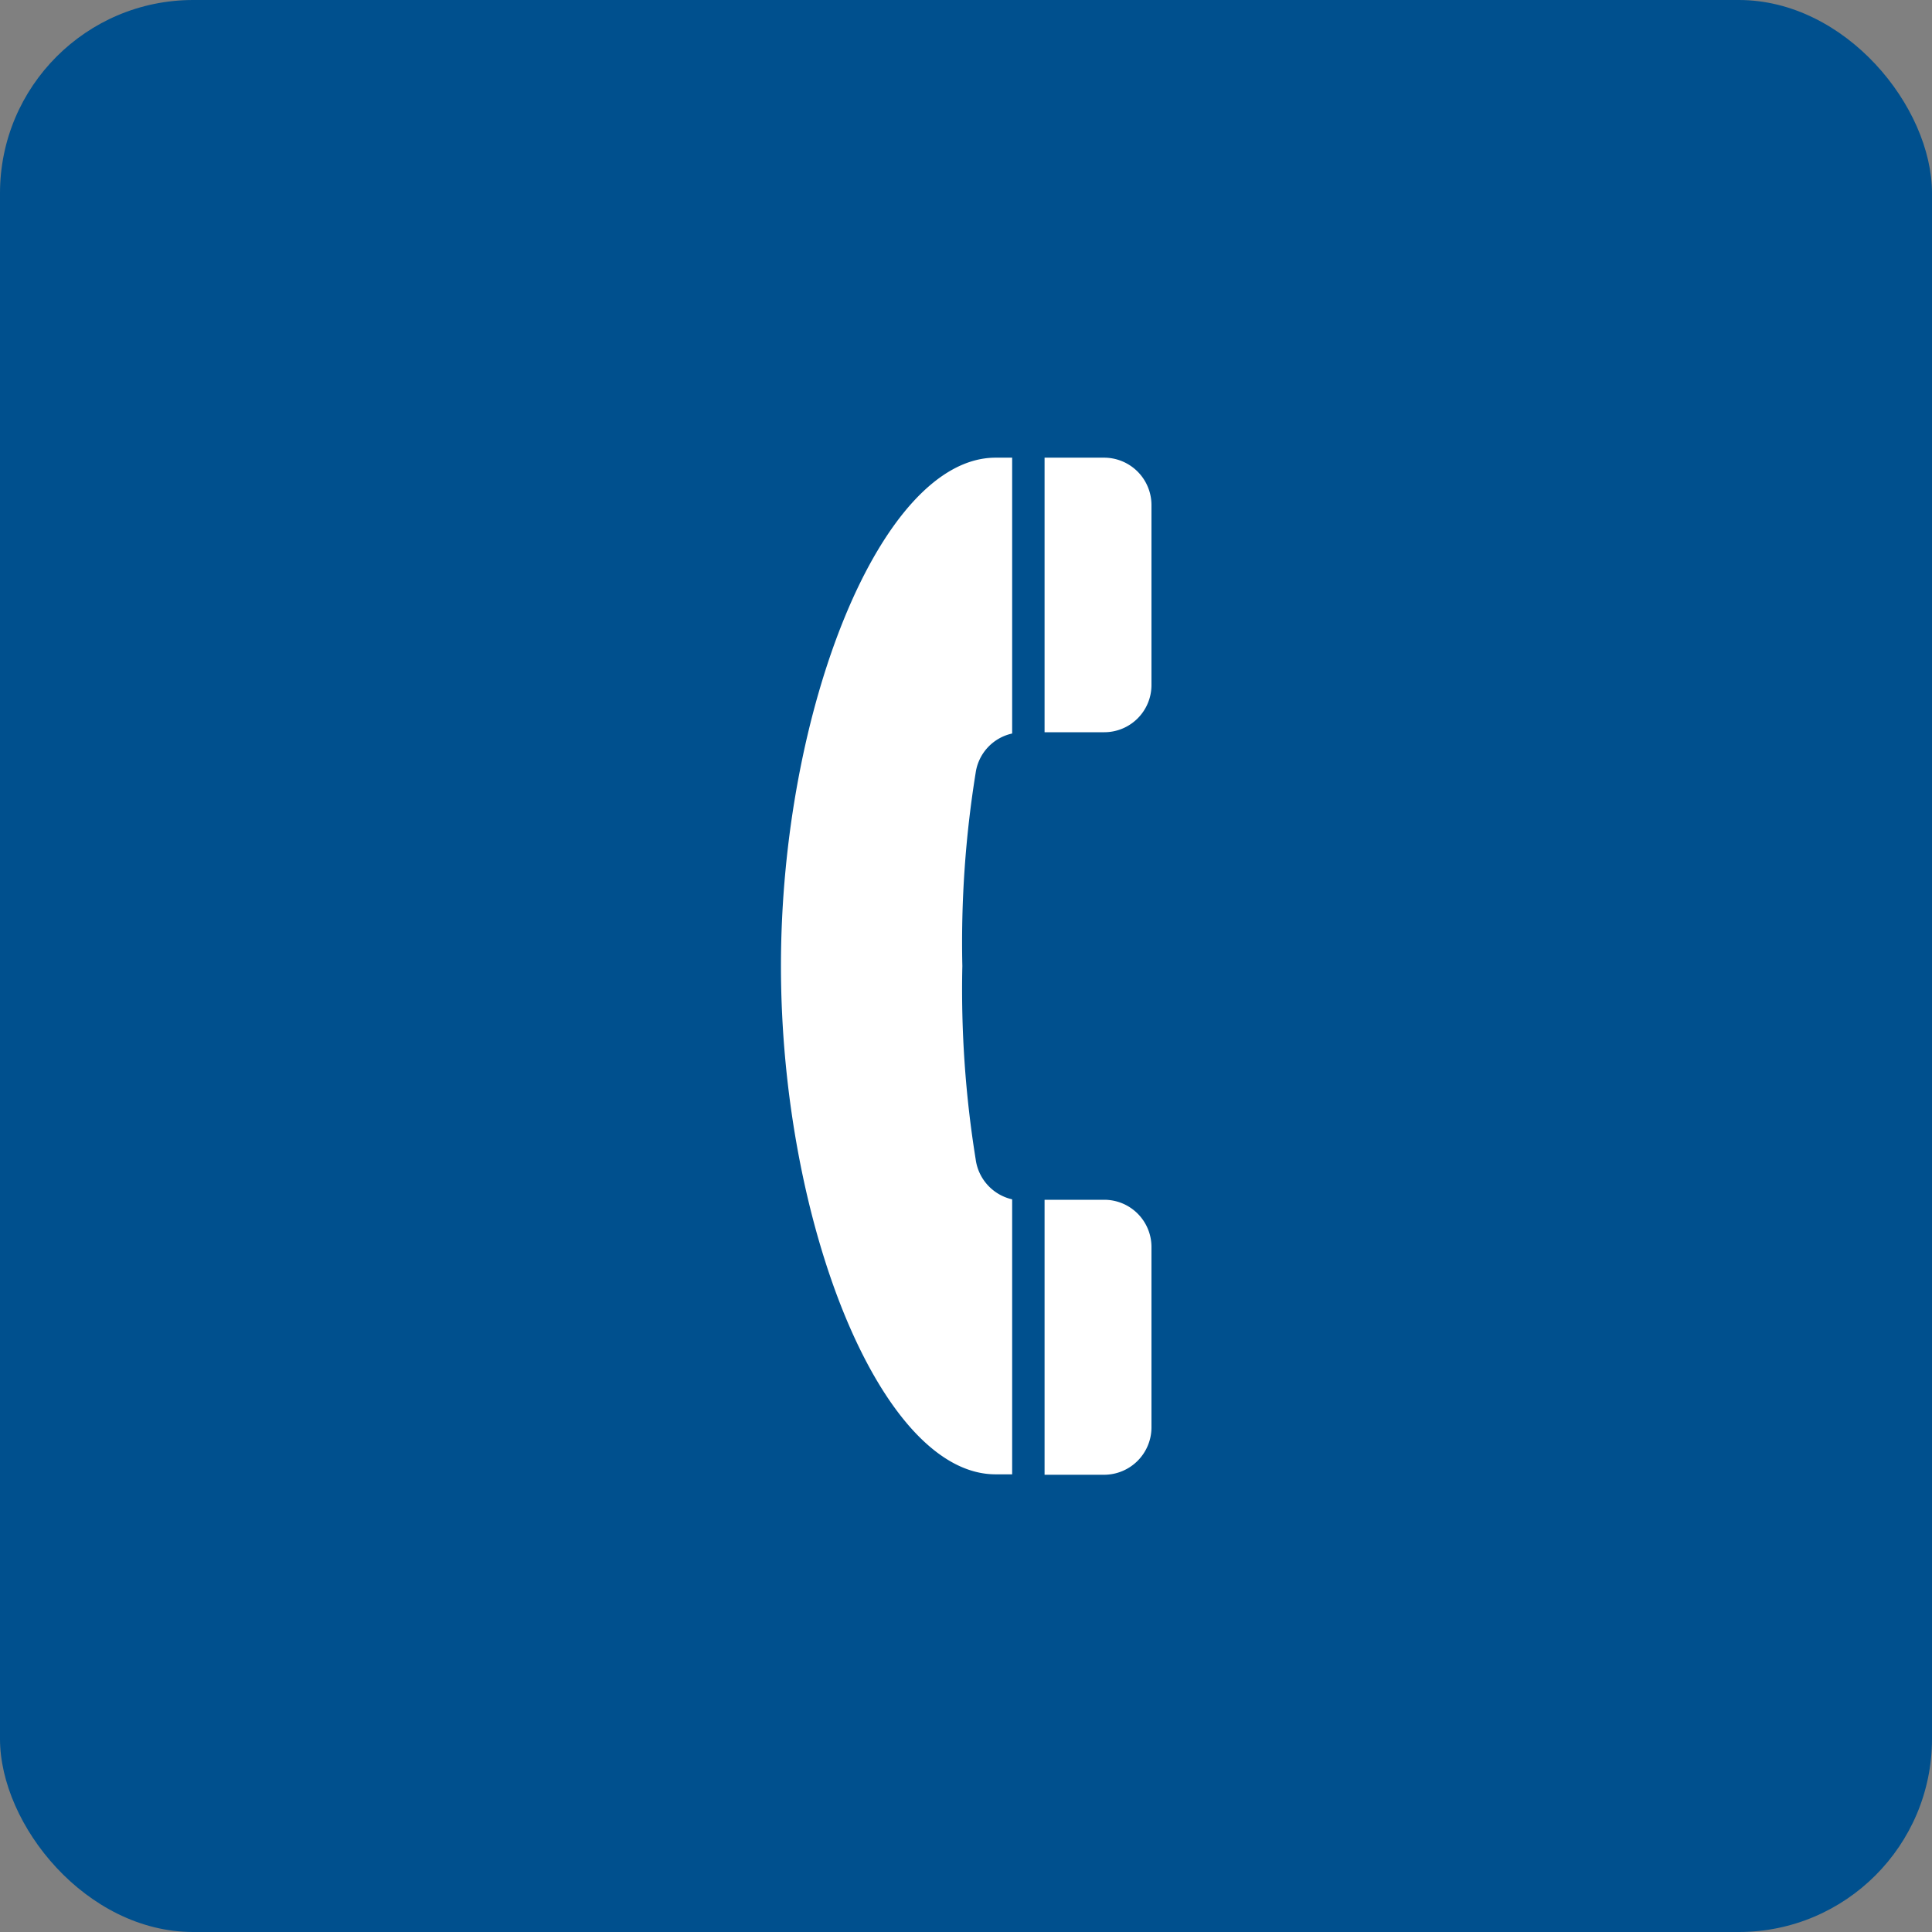 <svg xmlns="http://www.w3.org/2000/svg" viewBox="0 0 90 90"><rect x="0" y="0" width="90" height="90" fill="#808080" stroke="none"/><defs><style>.cls-1{fill:#00508e;}.cls-2{fill:#fff;}</style></defs><title>btn-sp-tel</title><g id="レイヤー_2" data-name="レイヤー 2"><g id="ヘッダー"><g id="メニューバー"><rect class="cls-1" width="90" height="90" rx="9"/><path class="cls-2" d="M51.44,34.11H48.66V21.32h2.78a2.21,2.21,0,0,1,2.2,2.21v8.38A2.2,2.2,0,0,1,51.44,34.11Zm2.2,24v8.38a2.21,2.21,0,0,1-2.2,2.21H48.66V55.89h2.78A2.2,2.2,0,0,1,53.64,58.09ZM47.15,34.17A2.19,2.19,0,0,0,45.45,36a49.64,49.64,0,0,0-.62,9,49.64,49.64,0,0,0,.62,9,2.21,2.21,0,0,0,1.7,1.87V68.68h-.77c-5.36,0-10-11.75-10-23.68s4.66-23.68,10-23.68h.77Z"/></g></g></g></svg>